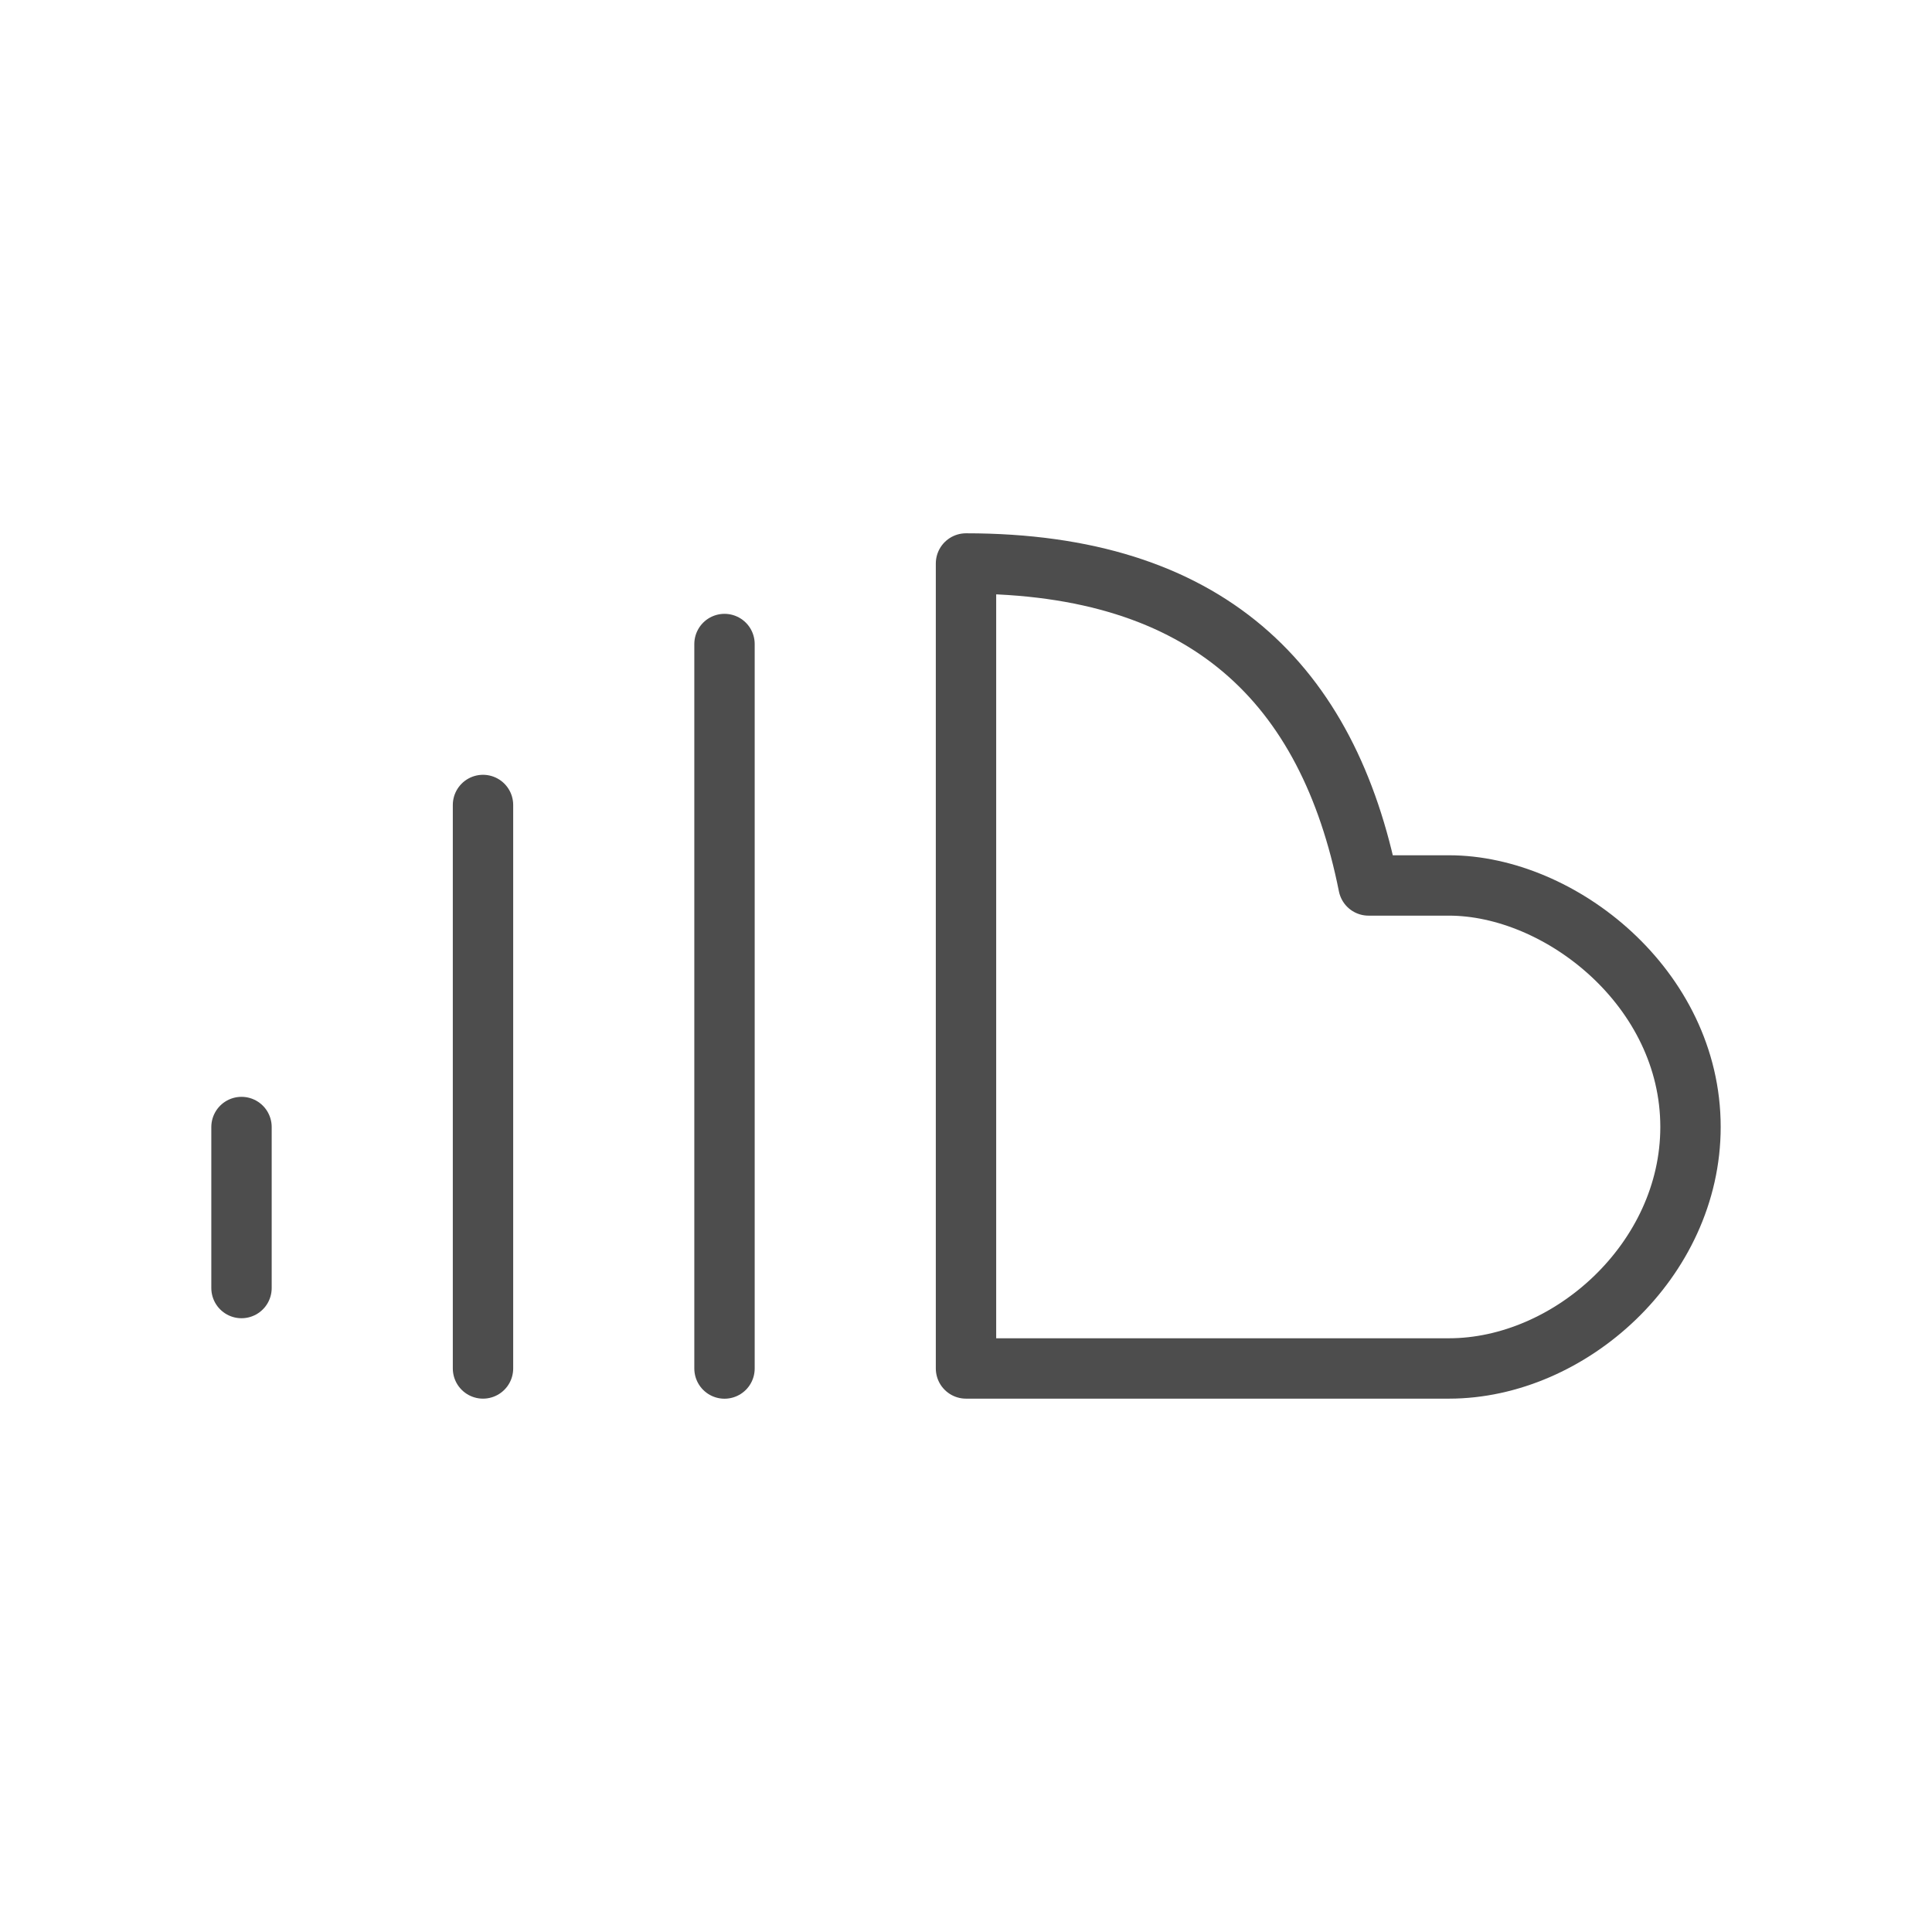 <svg width="32" height="32" viewBox="0 0 32 32" fill="none" xmlns="http://www.w3.org/2000/svg">
<g clip-path="url(#clip0_2733_1185)">
<path d="M22.667 14.666H24C25.84 14.666 28 16.365 28 18.666C28 20.876 26 22.666 24 22.666H16V9.333C20 9.333 22 11.333 22.667 14.666Z" stroke="#4D4D4D" stroke-linecap="round" stroke-linejoin="round"/>
<path d="M12 10.667V22.667" stroke="#4D4D4D" stroke-linecap="round" stroke-linejoin="round"/>
<path d="M8 22.666V13.333" stroke="#4D4D4D" stroke-linecap="round" stroke-linejoin="round"/>
<path d="M4 21.334V18.667" stroke="#4D4D4D" stroke-linecap="round" stroke-linejoin="round"/>
</g>
<defs>
<clipPath id="clip0_2733_1185">
<rect width="32" height="32" fill="white"/>
</clipPath>
</defs>
</svg>
